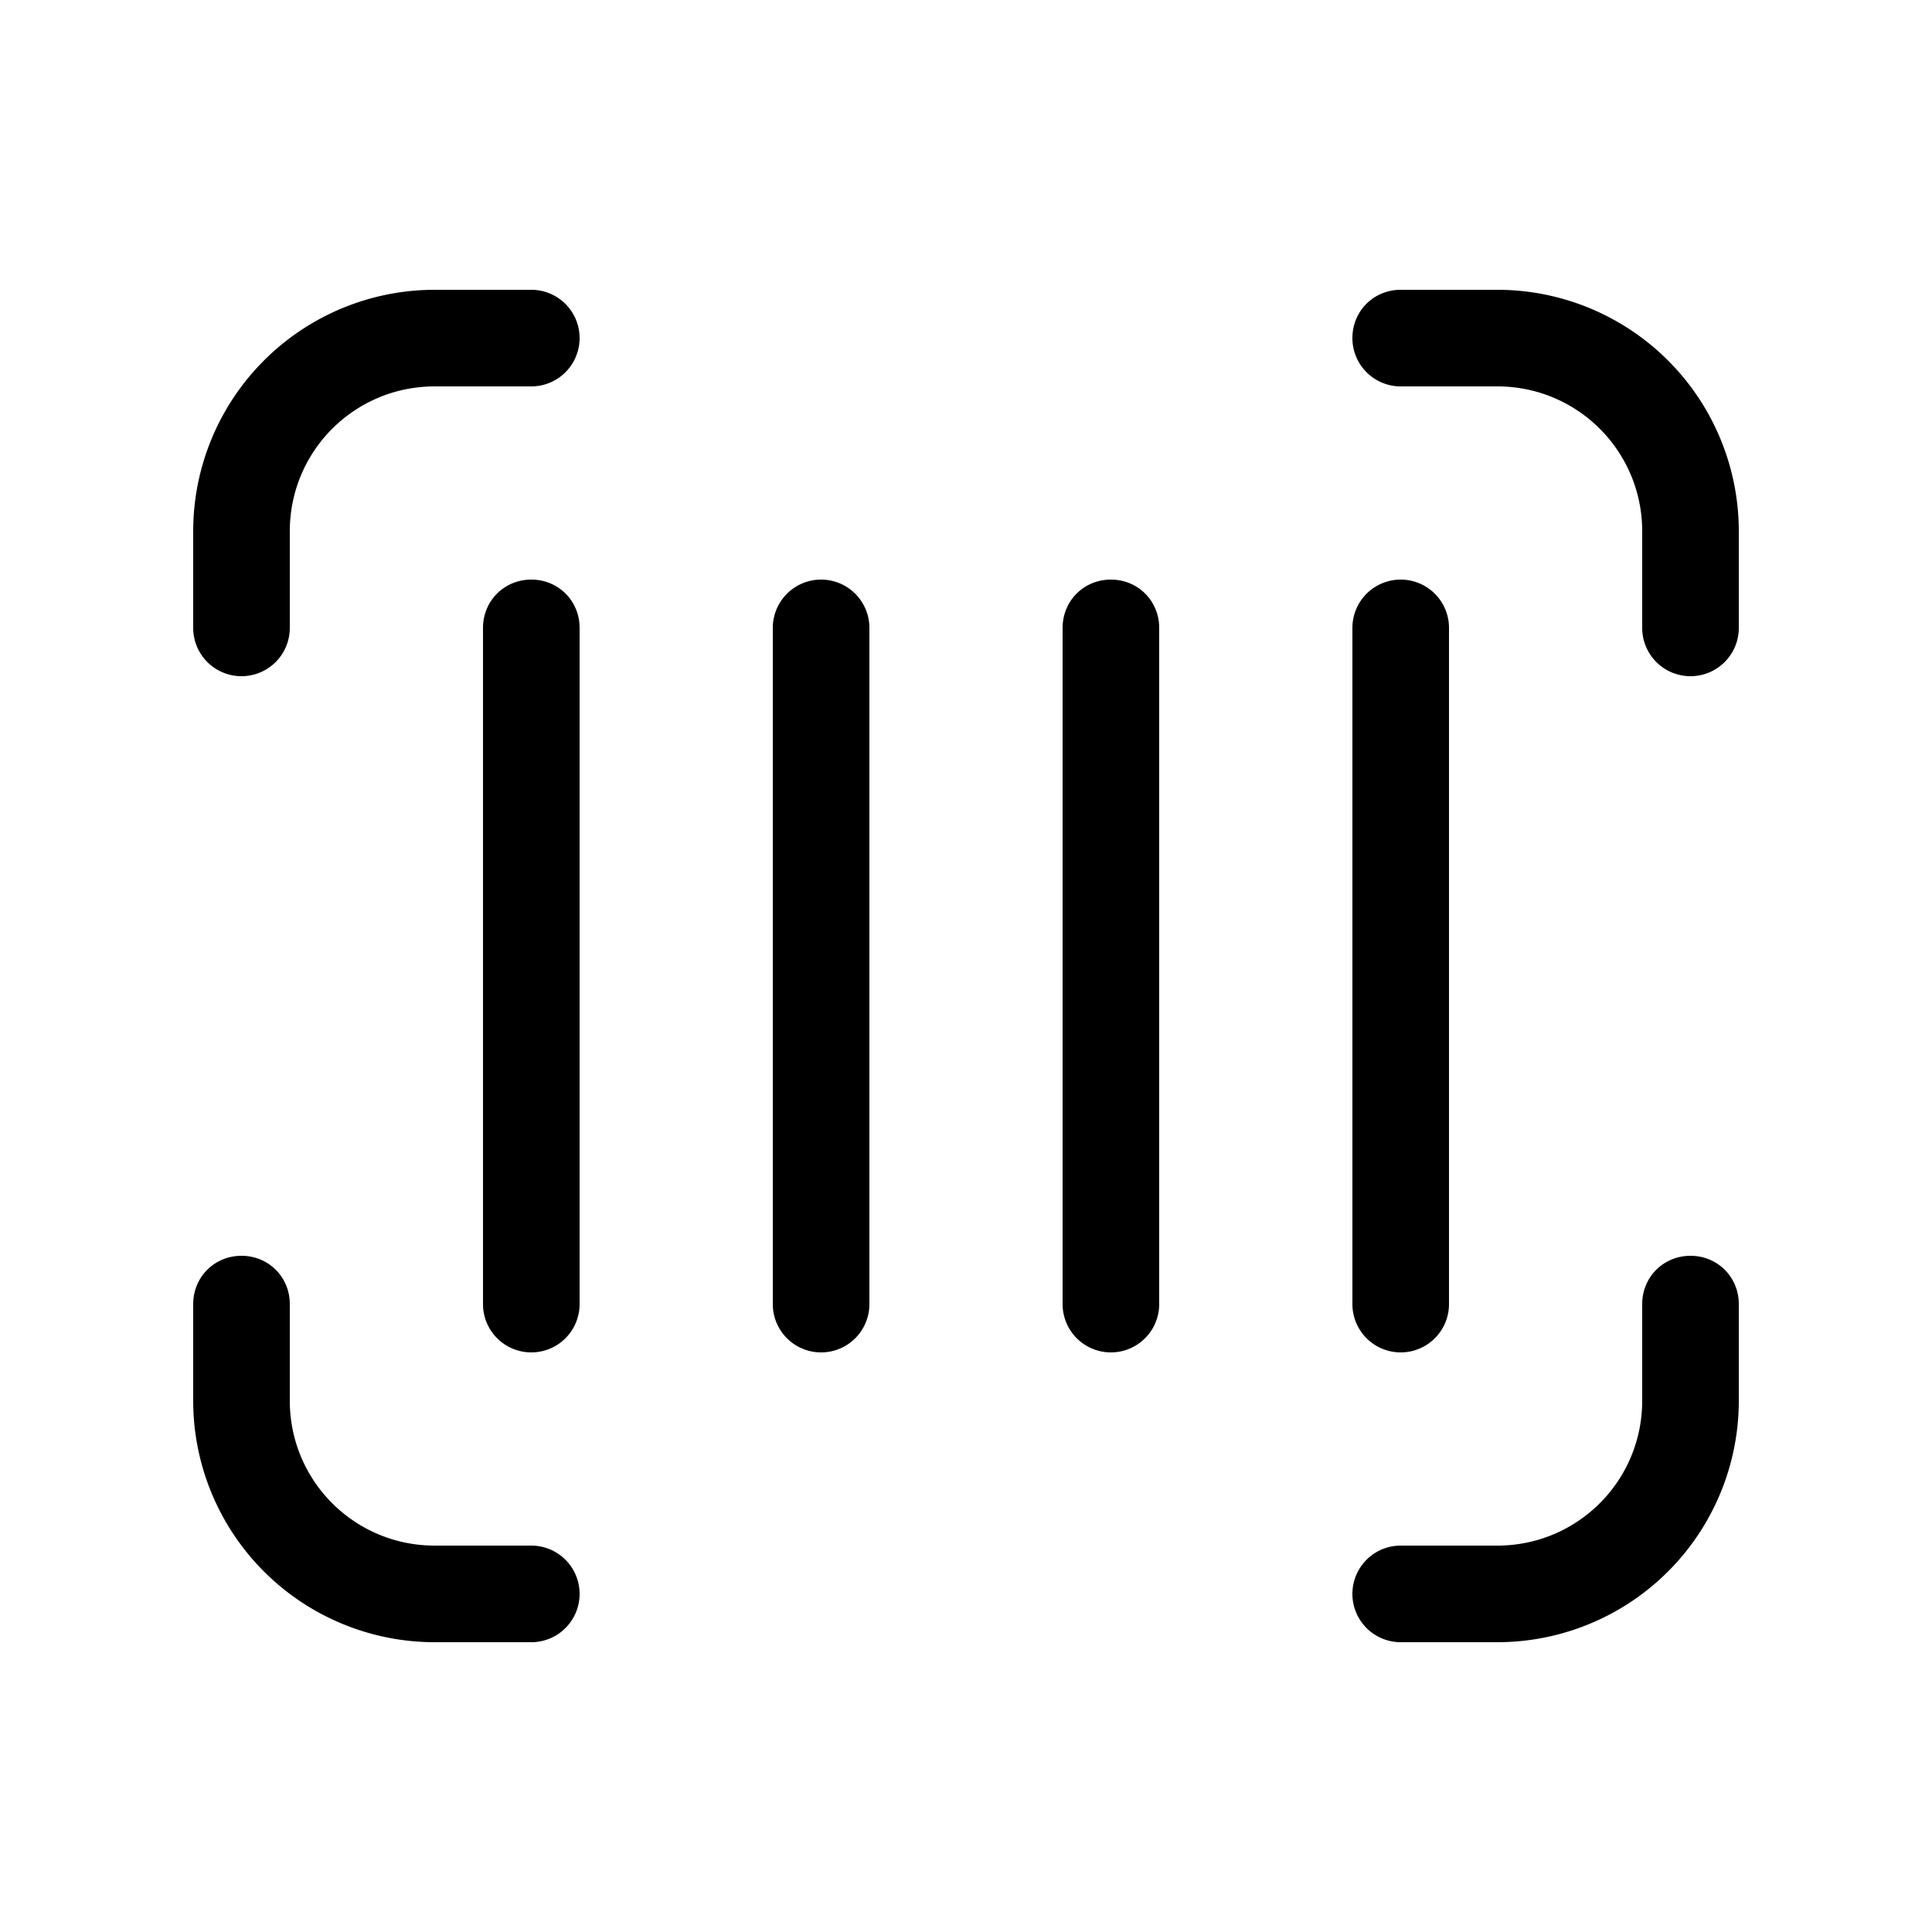 <svg width="20" height="20" viewBox="0 0 20 20" xmlns="http://www.w3.org/2000/svg"><path d="M2 5.5A2.5 2.5 0 0 1 4.5 3h1a.5.5 0 0 1 0 1h-1C3.67 4 3 4.67 3 5.5v1a.5.5 0 0 1-1 0v-1Zm12-2c0-.28.22-.5.5-.5h1A2.5 2.5 0 0 1 18 5.5v1a.5.5 0 0 1-1 0v-1c0-.83-.67-1.5-1.5-1.5h-1a.5.5 0 0 1-.5-.5ZM2.5 13c.28 0 .5.22.5.5v1c0 .83.67 1.5 1.5 1.5h1a.5.5 0 0 1 0 1h-1A2.5 2.5 0 0 1 2 14.5v-1c0-.28.22-.5.5-.5Zm15 0c.28 0 .5.22.5.5v1a2.5 2.5 0 0 1-2.5 2.5h-1a.5.5 0 0 1 0-1h1c.83 0 1.5-.67 1.5-1.5v-1c0-.28.22-.5.5-.5Zm-12-7c.28 0 .5.22.5.5v7a.5.5 0 0 1-1 0v-7c0-.28.22-.5.5-.5Zm3.5.5a.5.5 0 0 0-1 0v7a.5.5 0 0 0 1 0v-7Zm2.5-.5c.28 0 .5.22.5.5v7a.5.5 0 0 1-1 0v-7c0-.28.22-.5.5-.5Zm3.5.5a.5.5 0 0 0-1 0v7a.5.5 0 0 0 1 0v-7Z"/></svg>